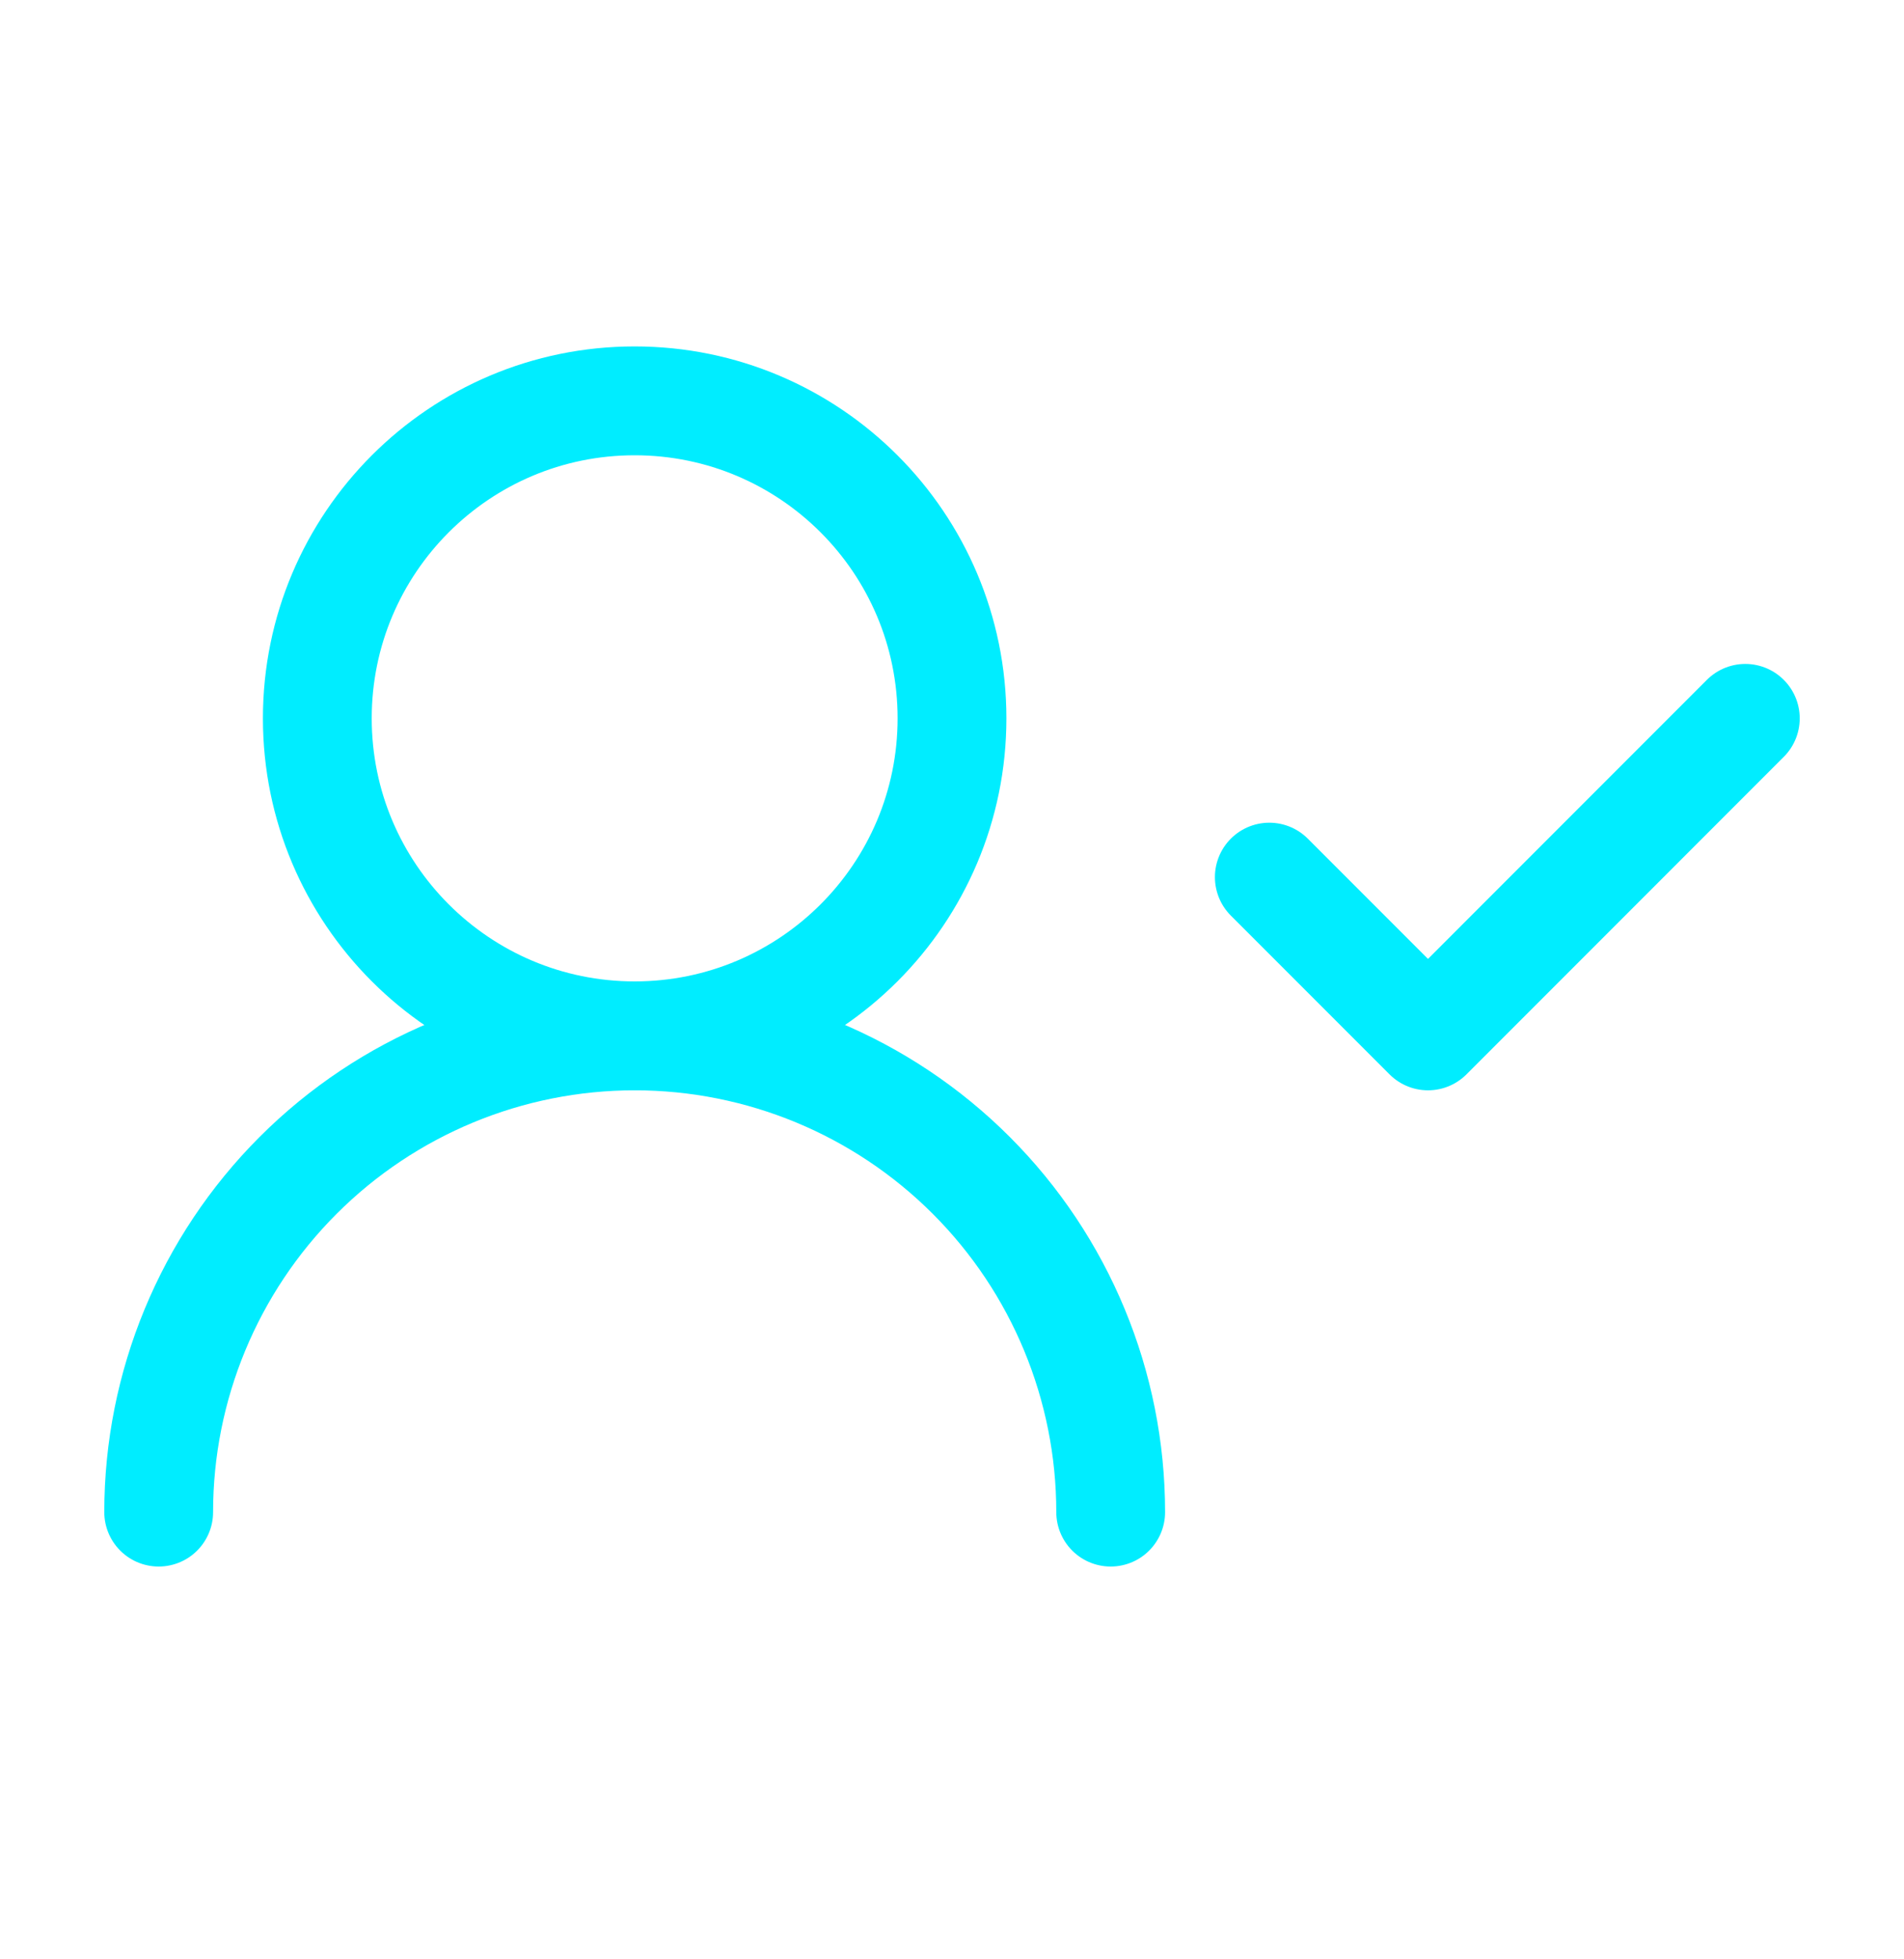 <?xml version="1.0" encoding="UTF-8"?> <svg xmlns="http://www.w3.org/2000/svg" width="35" height="36" viewBox="0 0 35 36" fill="none"> <path d="M20.417 27.783C20.417 25.463 19.495 23.237 17.854 21.596C16.213 19.955 13.988 19.033 11.667 19.033C9.346 19.033 7.121 19.955 5.48 21.596C3.839 23.237 2.917 25.463 2.917 27.783" stroke="#00EDFF" stroke-width="2" stroke-linecap="round" stroke-linejoin="round"></path> <path d="M11.666 19.032C14.888 19.032 17.5 16.42 17.5 13.199C17.5 9.977 14.888 7.365 11.666 7.365C8.445 7.365 5.833 9.977 5.833 13.199C5.833 16.42 8.445 19.032 11.666 19.032Z" stroke="#00EDFF" stroke-width="2" stroke-linecap="round" stroke-linejoin="round"></path> <path d="M23.333 16.116L26.25 19.033L32.083 13.199" stroke="#00EDFF" stroke-width="2" stroke-linecap="round" stroke-linejoin="round"></path> </svg> 